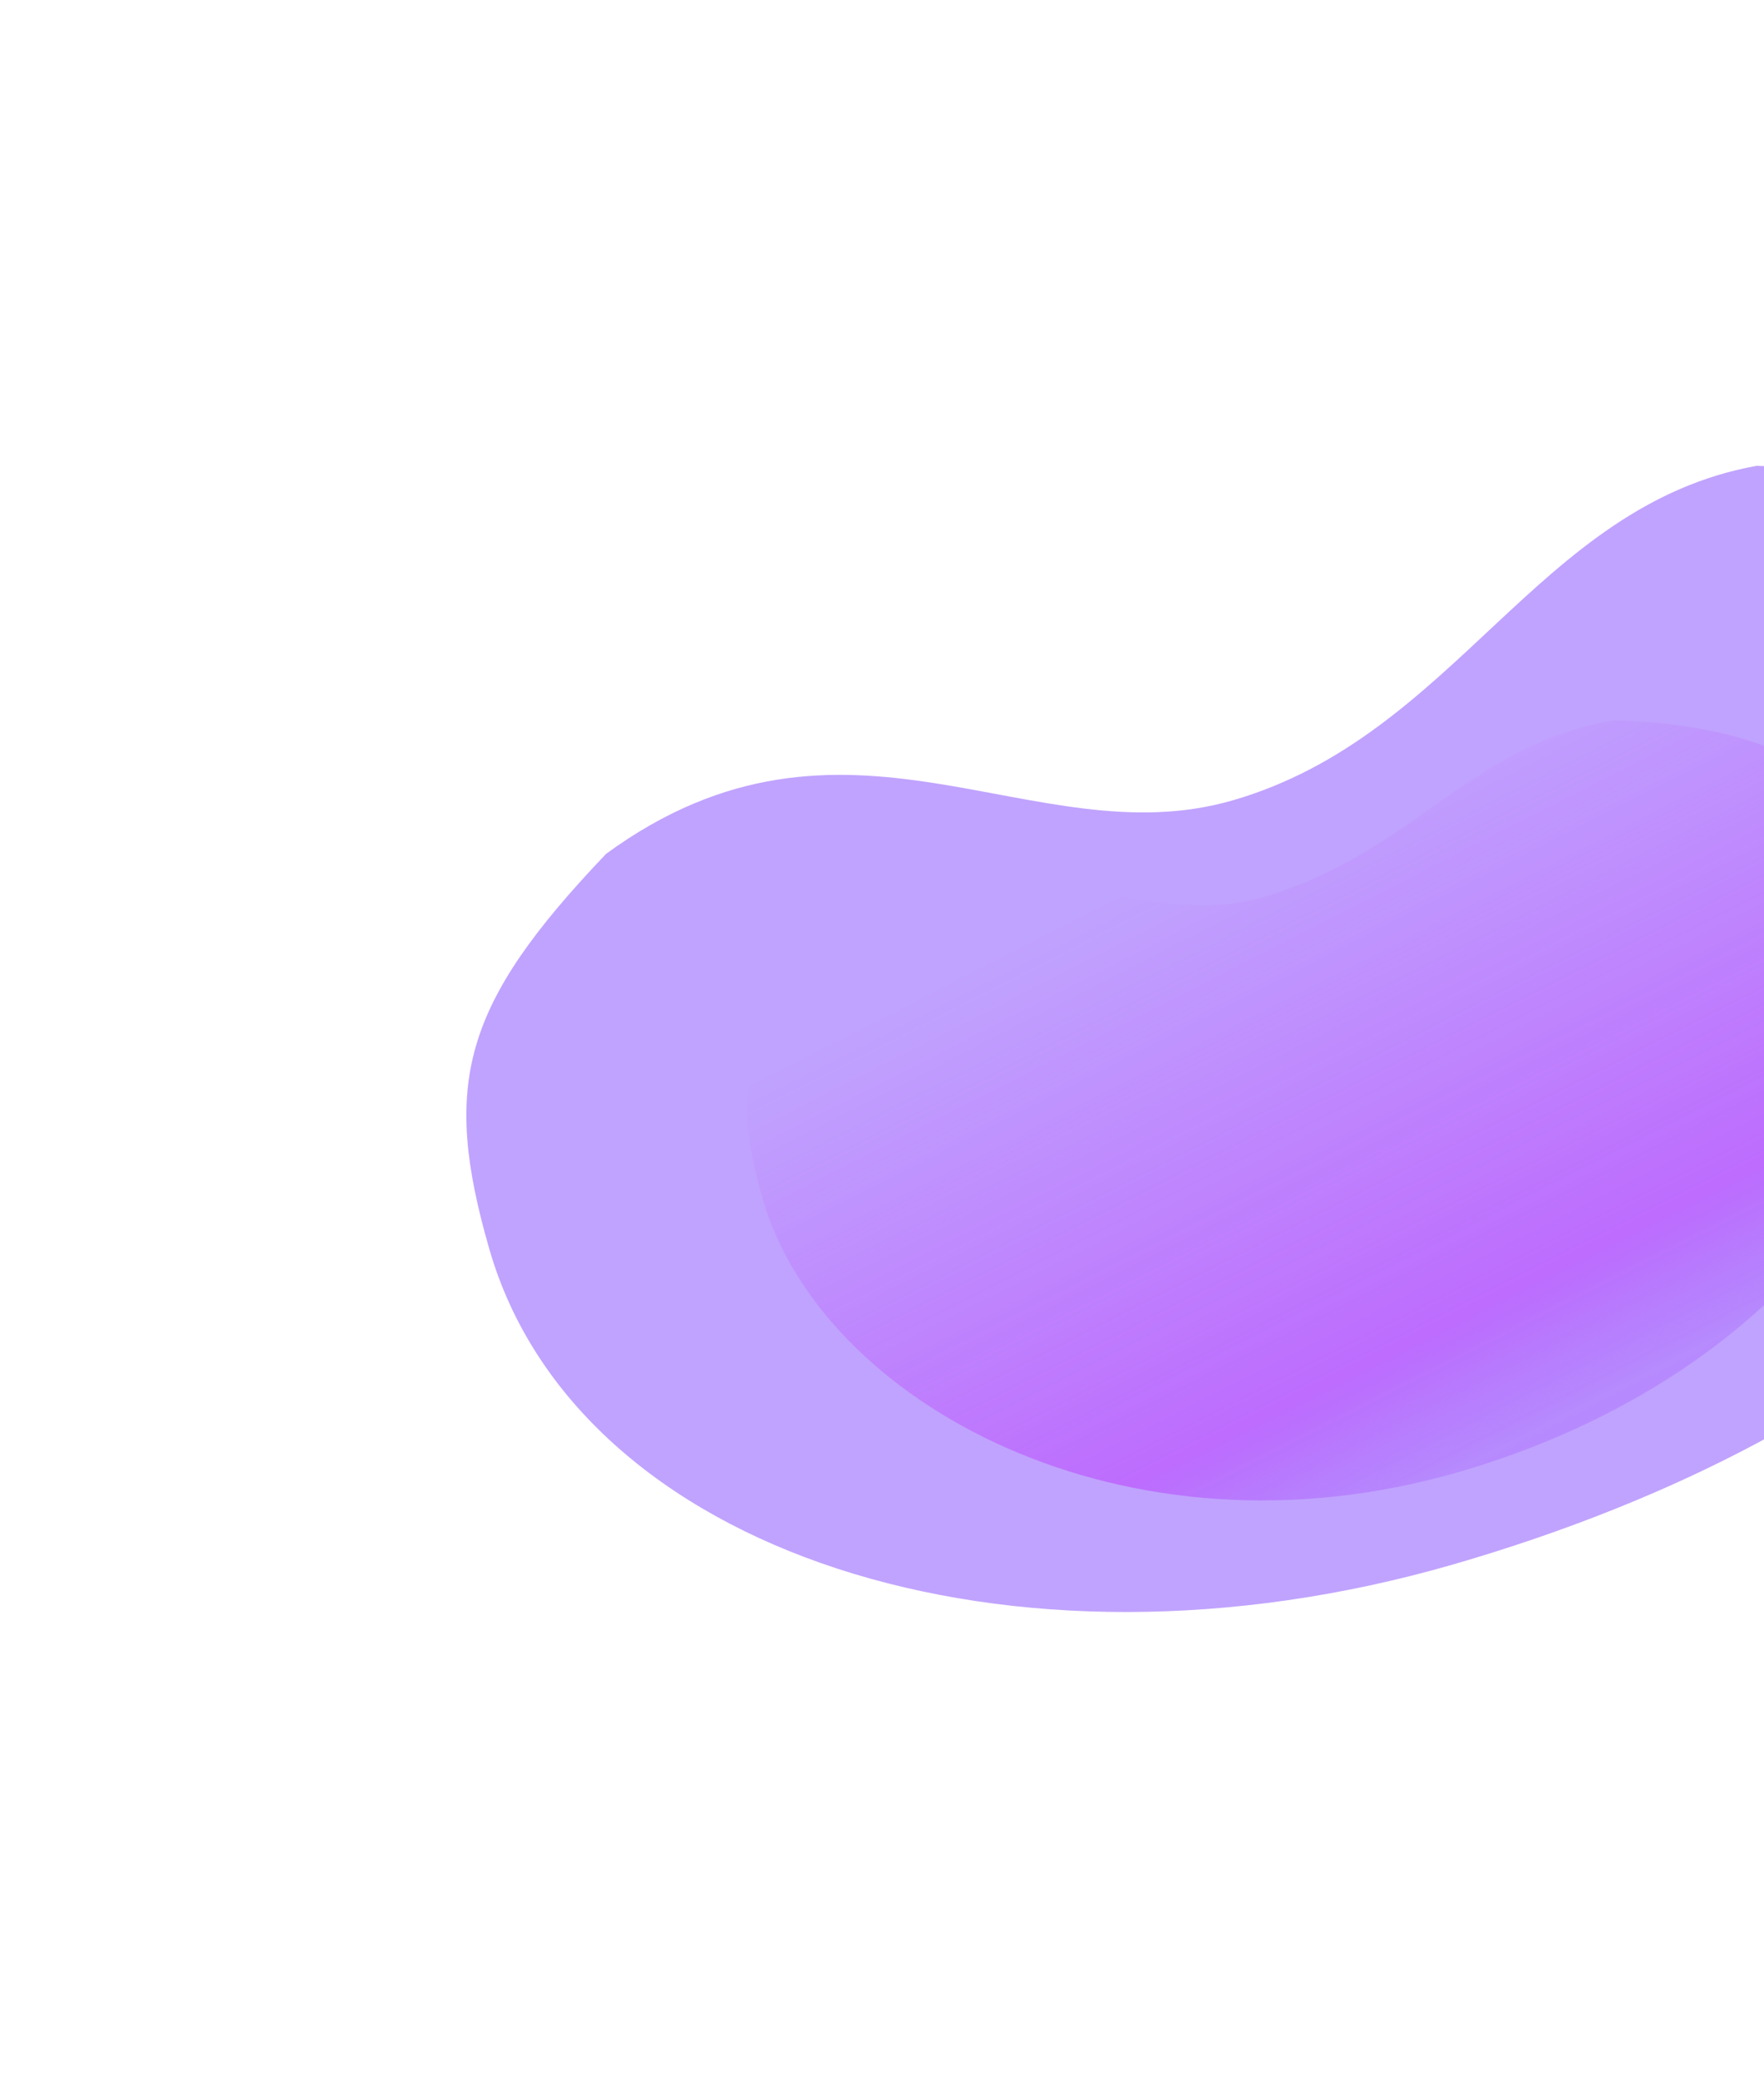 <svg width="760" height="895" viewBox="0 0 760 895" fill="none" xmlns="http://www.w3.org/2000/svg">
<g filter="url(#filter0_f_2823_24155)">
<path d="M915.55 370.176C953.219 500.493 817.808 618.372 626.133 673.777C434.458 729.182 248.537 668.455 210.868 538.138C190.149 466.461 199.466 432.44 261.155 367.717C364.597 292.283 444.769 369.661 531.019 344.73C627.619 316.807 662.147 217.657 756.895 200.621C896.942 204.812 899.576 314.915 915.55 370.176Z" fill="#6219FD" fill-opacity="0.4"/>
</g>
<g filter="url(#filter1_f_2823_24155)">
<path d="M823.131 392.121C848.437 479.668 772.15 592.453 628.157 634.075C484.165 675.697 353.925 603.981 328.619 516.434C314.7 468.281 320.959 445.426 362.402 401.945C431.894 351.269 485.754 403.251 543.697 386.502C608.593 367.743 631.617 321.655 695.269 310.21C789.353 313.025 812.399 354.996 823.131 392.121Z" fill="url(#paint0_linear_2823_24155)" fill-opacity="0.4"/>
</g>
<defs>
<filter id="filter0_f_2823_24155" x="0.924" y="0.621" width="1120.93" height="893.662" filterUnits="userSpaceOnUse" color-interpolation-filters="sRGB">
<feFlood flood-opacity="0" result="BackgroundImageFix"/>
<feBlend mode="normal" in="SourceGraphic" in2="BackgroundImageFix" result="shape"/>
<feGaussianBlur stdDeviation="100" result="effect1_foregroundBlur_2823_24155"/>
</filter>
<filter id="filter1_f_2823_24155" x="221.938" y="210.21" width="705.987" height="536.018" filterUnits="userSpaceOnUse" color-interpolation-filters="sRGB">
<feFlood flood-opacity="0" result="BackgroundImageFix"/>
<feBlend mode="normal" in="SourceGraphic" in2="BackgroundImageFix" result="shape"/>
<feGaussianBlur stdDeviation="50" result="effect1_foregroundBlur_2823_24155"/>
</filter>
<linearGradient id="paint0_linear_2823_24155" x1="658.309" y1="619.874" x2="527.022" y2="362.36" gradientUnits="userSpaceOnUse">
<stop stop-color="#8B19FD" stop-opacity="0.44"/>
<stop offset="0.207" stop-color="#B919FD"/>
<stop offset="1" stop-color="#B919FD" stop-opacity="0"/>
</linearGradient>
</defs>
</svg>
